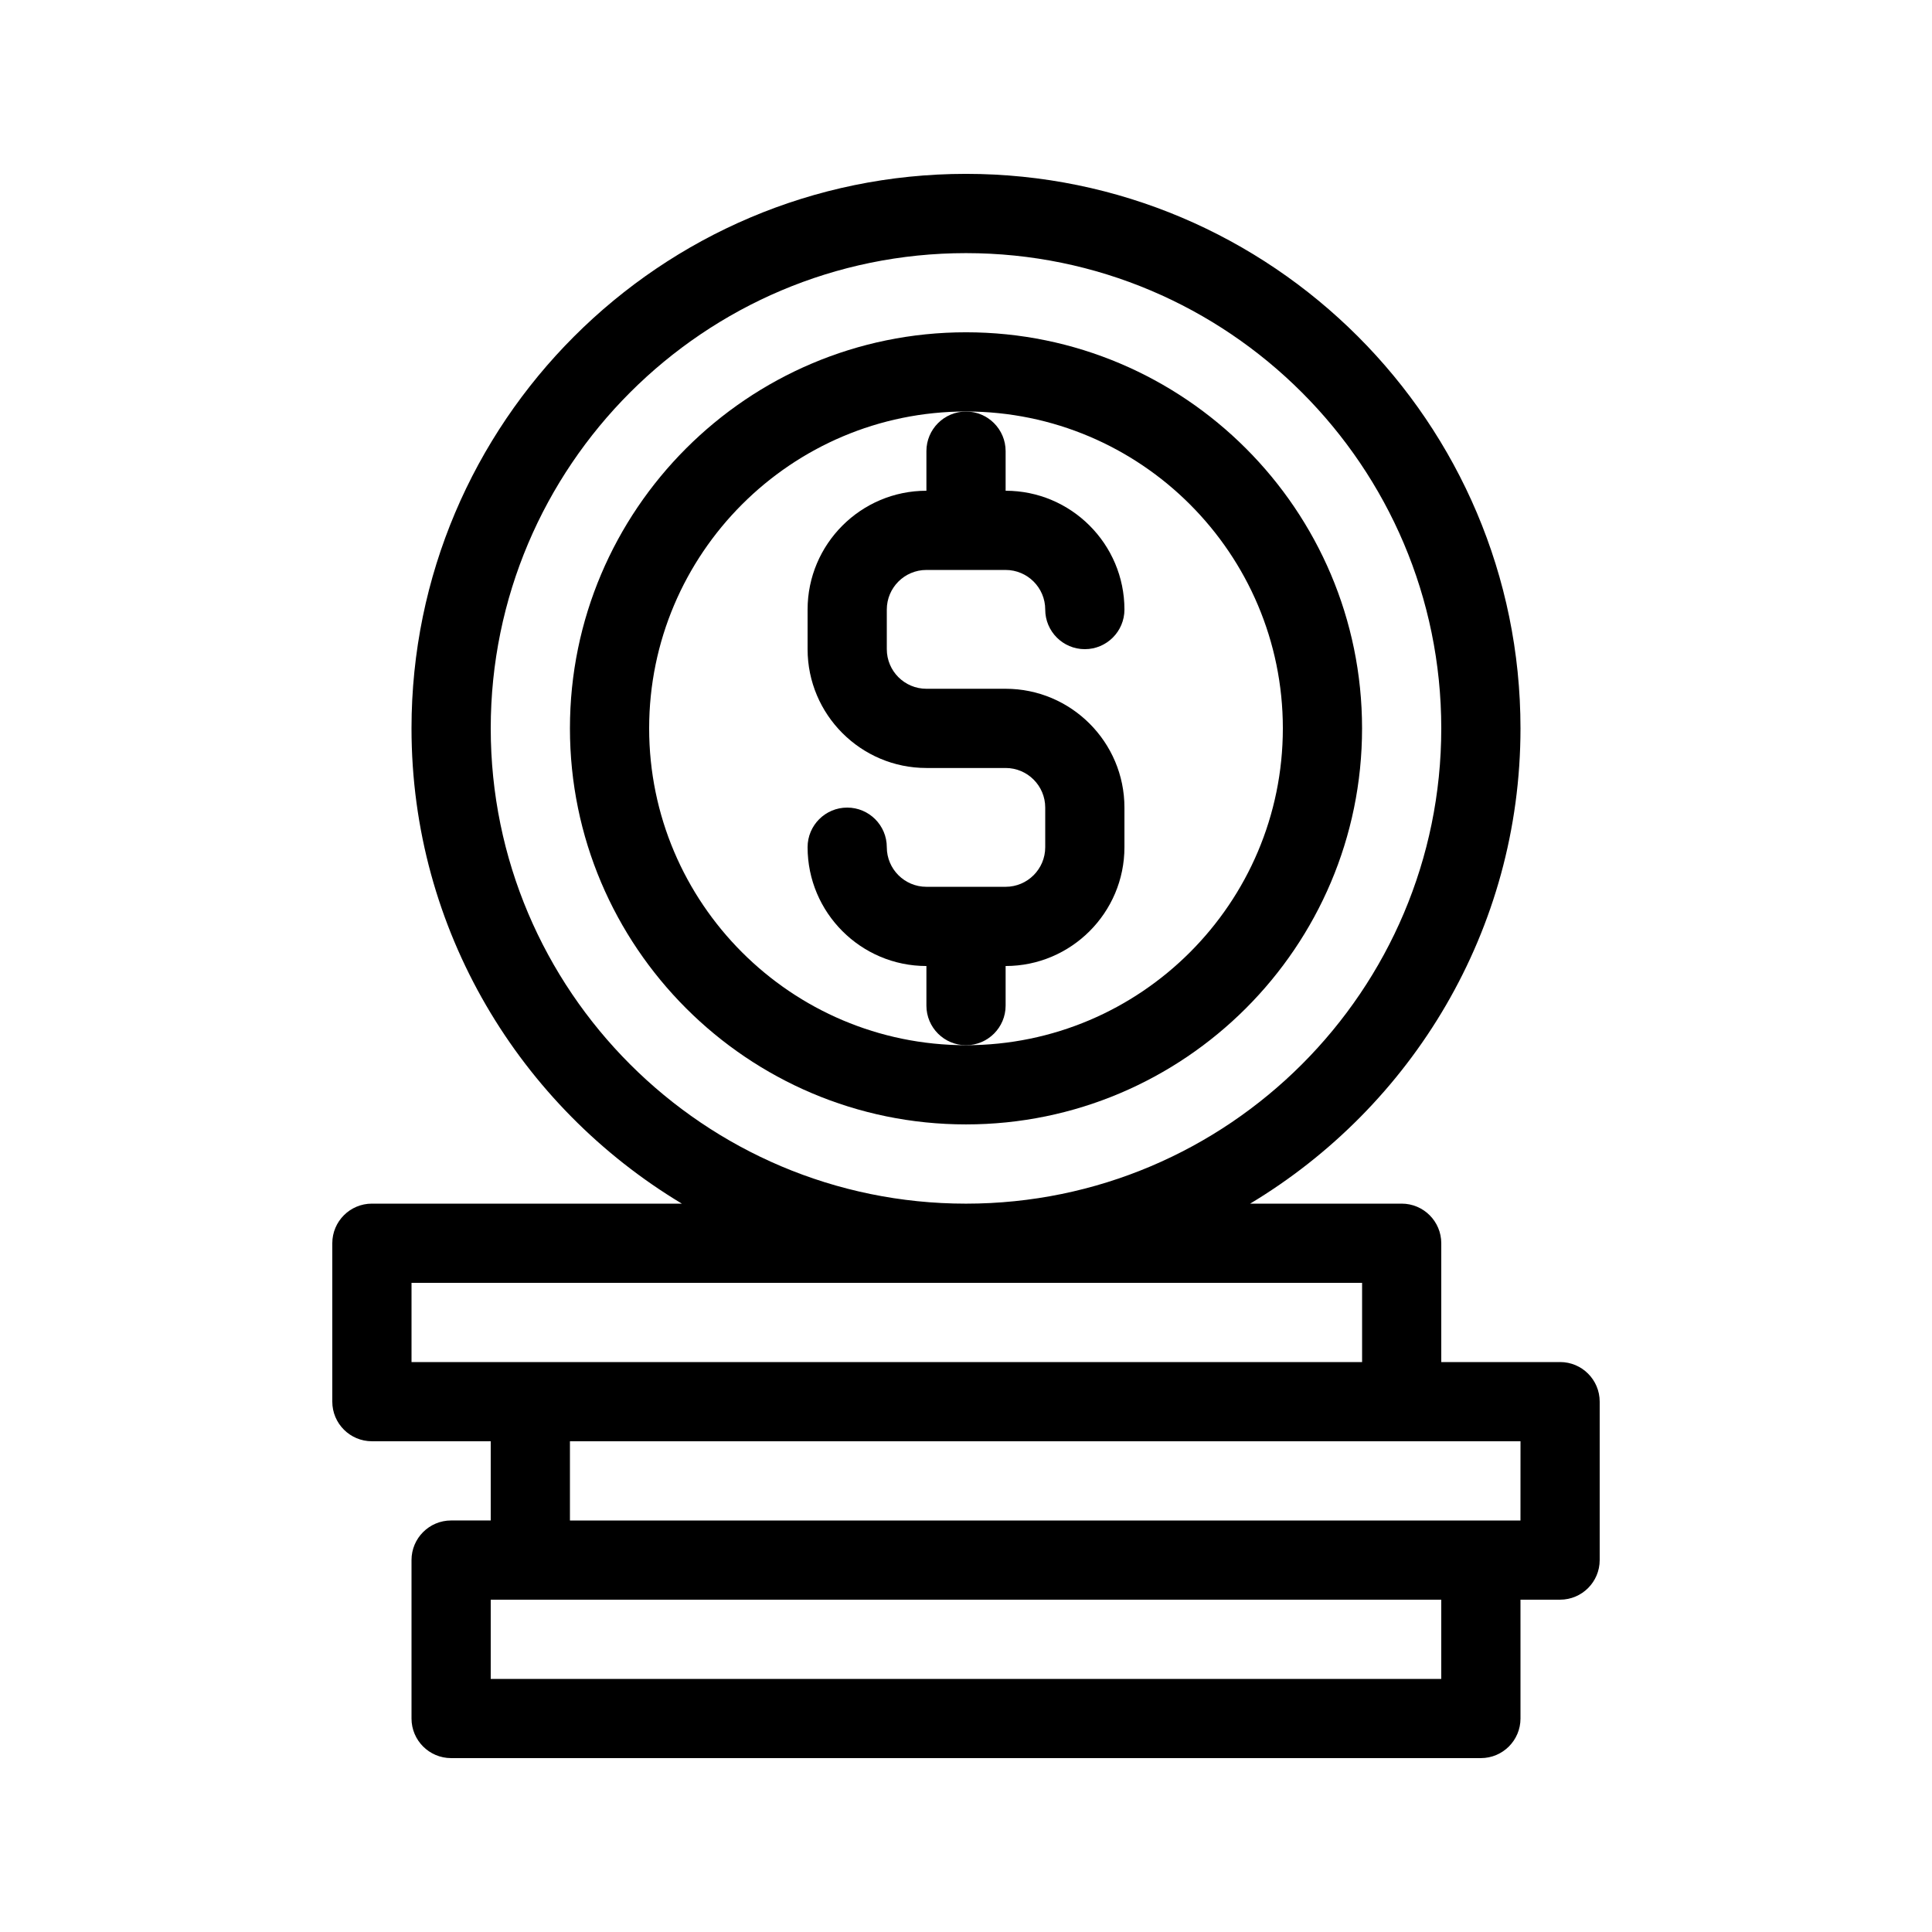 <?xml version="1.0" encoding="UTF-8"?>
<!-- Uploaded to: SVG Repo, www.svgrepo.com, Generator: SVG Repo Mixer Tools -->
<svg fill="#000000" width="800px" height="800px" version="1.1" viewBox="144 144 512 512" xmlns="http://www.w3.org/2000/svg">
 <g>
  <path d="m400 232.06c-57.875 0-104.96 47.086-104.96 104.96s47.086 104.96 104.96 104.96 104.96-47.086 104.96-104.96c-0.004-57.875-47.086-104.96-104.96-104.96zm0 188.93c-46.309 0-83.969-37.66-83.969-83.969 0-46.309 37.66-83.969 83.969-83.969s83.969 37.66 83.969 83.969c-0.004 46.309-37.66 83.969-83.969 83.969z"/>
  <path d="m410.5 410.5v-10.496c17.359 0 31.488-14.129 31.488-31.488v-10.496c0-17.359-14.129-31.488-31.488-31.488h-20.992c-5.797 0-10.496-4.703-10.496-10.496v-10.496c0-5.793 4.699-10.496 10.496-10.496h20.992c5.793 0 10.496 4.703 10.496 10.496 0 5.793 4.699 10.496 10.496 10.496 5.793 0 10.496-4.703 10.496-10.496 0-17.363-14.129-31.488-31.488-31.488v-10.496c0-5.793-4.703-10.496-10.496-10.496s-10.496 4.703-10.496 10.496v10.496c-17.363 0-31.488 14.125-31.488 31.488v10.496c0 17.359 14.129 31.488 31.488 31.488h20.992c5.793 0 10.496 4.703 10.496 10.496v10.496c0 5.793-4.703 10.496-10.496 10.496h-20.992c-5.793 0-10.496-4.703-10.496-10.496s-4.703-10.496-10.496-10.496c-5.797 0-10.496 4.699-10.496 10.496 0 17.359 14.129 31.488 31.488 31.488v10.496c0 5.793 4.703 10.496 10.496 10.496s10.496-4.703 10.496-10.496z"/>
  <path d="m557.44 504.96h-31.488v-31.488c0-5.793-4.703-10.496-10.496-10.496h-40.156c42.824-25.715 71.645-72.461 71.645-125.95 0-81.031-65.914-146.95-146.95-146.95-81.027 0-146.94 65.914-146.94 146.95 0 53.488 28.82 100.24 71.645 125.95h-82.141c-5.793 0-10.496 4.699-10.496 10.496v41.984c0 5.793 4.703 10.492 10.496 10.492h31.488v20.992h-10.496c-5.793 0-10.496 4.703-10.496 10.496v41.984c0 5.797 4.703 10.496 10.496 10.496h272.9c5.793 0 10.496-4.703 10.496-10.496l-0.004-31.488h10.496c5.793 0 10.496-4.703 10.496-10.496v-41.984c0-5.793-4.699-10.496-10.496-10.496zm-283.39-167.93c0-69.461 56.488-125.95 125.95-125.95 69.461 0 125.95 56.488 125.95 125.95 0 69.461-56.488 125.95-125.95 125.95s-125.95-56.492-125.95-125.95zm-20.992 146.94h251.91v20.992h-251.91zm272.89 104.96h-251.9v-20.992h251.9zm20.992-41.984h-251.9v-20.992h251.91z"/>
 </g>
</svg>